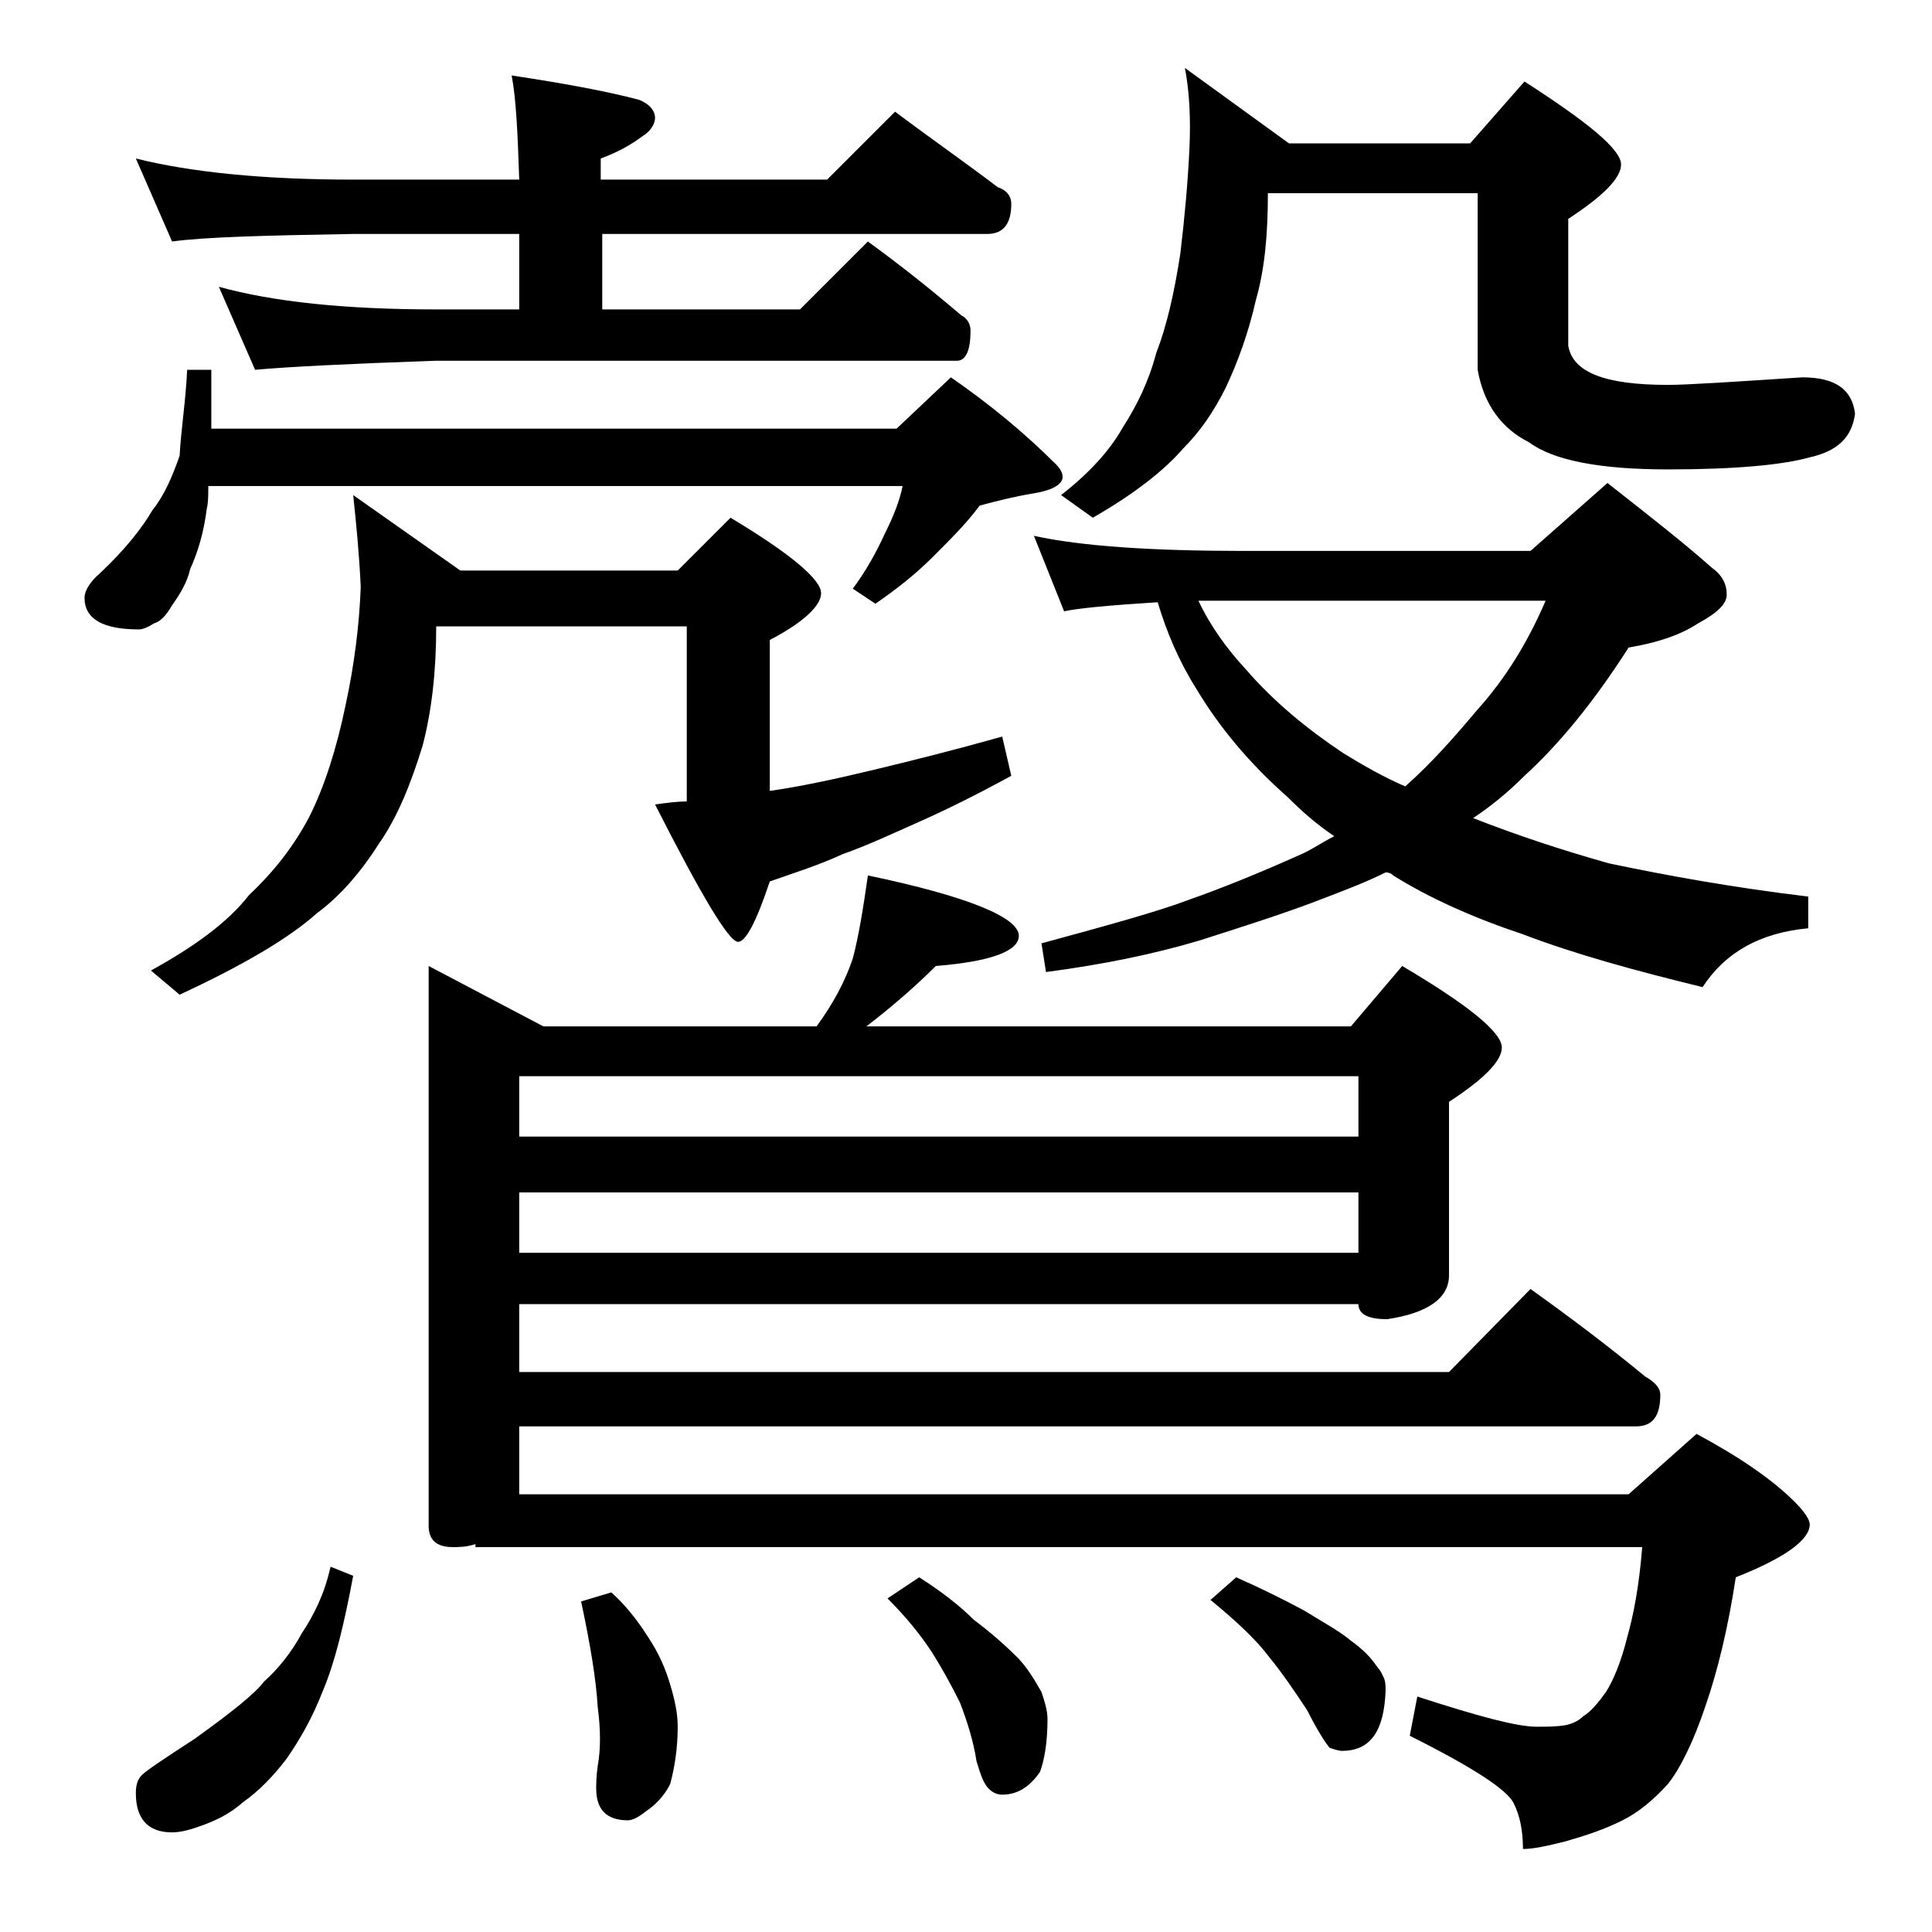 <?xml version="1.0" encoding="utf-8"?>
<!-- Generator: Adobe Illustrator 18.0.0, SVG Export Plug-In . SVG Version: 6.00 Build 0)  -->
<!DOCTYPE svg PUBLIC "-//W3C//DTD SVG 1.1//EN" "http://www.w3.org/Graphics/SVG/1.1/DTD/svg11.dtd">
<svg version="1.1" id="Layer_1" xmlns="http://www.w3.org/2000/svg" xmlns:xlink="http://www.w3.org/1999/xlink" x="0px" y="0px"
	 viewBox="0 0 128 128" enable-background="new 0 0 128 128" xml:space="preserve">
<path d="M12.4,24.5H14v3.9h45.4L63,25c2.6,1.8,4.9,3.7,7,5.8c0.2,0.2,0.4,0.5,0.4,0.8c0,0.5-0.7,0.9-2,1.1c-1.2,0.2-2.4,0.5-3.5,0.8
	c-0.8,1.1-1.9,2.2-3.1,3.4c-1.2,1.2-2.5,2.2-3.8,3.1l-1.5-1c0.9-1.2,1.6-2.5,2.1-3.6c0.6-1.2,1-2.2,1.2-3.2H13.8
	c0,0.6,0,1.1-0.1,1.5c-0.2,1.6-0.6,2.9-1.1,4c-0.2,0.9-0.7,1.7-1.2,2.4c-0.4,0.7-0.8,1.1-1.2,1.2c-0.3,0.2-0.7,0.4-1,0.4
	c-2.4,0-3.6-0.7-3.6-2.1c0-0.4,0.3-1,1-1.6c1.7-1.6,2.8-3,3.5-4.2c0.8-1,1.3-2.2,1.8-3.6C12,28.4,12.3,26.6,12.4,24.5z M9,10.5
	c3.6,0.9,8.4,1.4,14.4,1.4h11c-0.1-3-0.2-5.3-0.5-6.9c3.3,0.5,6.1,1,8.4,1.6c0.8,0.3,1.1,0.8,1.1,1.2S43.1,8.7,42.6,9
	c-0.8,0.6-1.7,1.1-2.8,1.5v1.4h15l4.5-4.5c2.4,1.8,4.7,3.4,6.8,5c0.6,0.2,0.9,0.6,0.9,1.1c0,1.3-0.5,2-1.6,2H39.9v5H53l4.5-4.5
	c2.2,1.6,4.2,3.2,6.2,4.9c0.4,0.2,0.6,0.6,0.6,1c0,1.3-0.3,2-0.9,2H28.9c-5.8,0.2-9.8,0.4-12,0.6L14.5,19c3.6,1,8.4,1.5,14.4,1.5
	h5.5v-5h-11c-5.8,0.1-9.8,0.2-12,0.5L9,10.5z M21.9,103.8l1.5,0.6c-0.6,3.2-1.2,5.7-2,7.6c-0.7,1.8-1.5,3.2-2.4,4.5
	c-0.9,1.2-1.9,2.2-2.9,2.9c-0.9,0.8-1.8,1.2-2.6,1.5c-0.8,0.3-1.5,0.5-2.1,0.5c-1.6,0-2.4-0.9-2.4-2.6c0-0.5,0.1-0.9,0.4-1.2
	c0.3-0.3,1.5-1.1,3.5-2.4c2.5-1.8,4-3,4.6-3.8c0.9-0.8,1.8-1.9,2.5-3.2C20.8,107,21.5,105.6,21.9,103.8z M23.4,32.8l7.1,5h14.4
	l3.5-3.5c4,2.4,6,4.1,6,5c0,0.8-1.1,1.9-3.4,3.1v10c2.1-0.3,4.4-0.8,6.9-1.4c2.5-0.6,5.3-1.3,8.5-2.2l0.6,2.6c-2.2,1.2-4.2,2.2-6,3
	c-1.8,0.8-3.5,1.6-5.2,2.2c-1.5,0.7-3.1,1.2-4.8,1.8c-0.9,2.7-1.6,4-2.1,4c-0.6,0-2.4-3-5.5-9.1c0.7-0.1,1.4-0.2,2.1-0.2V41.5H28.9
	c0,3-0.3,5.6-0.9,7.9c-0.8,2.6-1.7,4.8-2.9,6.5c-1.2,1.9-2.6,3.5-4.1,4.6c-1.9,1.7-5,3.5-9.1,5.4L10,64.3c2.9-1.6,5.1-3.2,6.5-5
	c1.7-1.6,3-3.3,4-5.2c1-2,1.8-4.5,2.4-7.4c0.6-2.8,0.9-5.3,1-7.8C23.8,36.7,23.6,34.7,23.4,32.8z M57.5,58c6.7,1.4,10,2.8,10,4
	c0,1-1.8,1.7-5.5,2c-1.3,1.3-2.9,2.7-4.6,4h32.1l3.4-4c4.4,2.6,6.6,4.4,6.6,5.4c0,0.9-1.2,2.1-3.5,3.6v11.5c0,1.5-1.4,2.5-4.1,2.9
	c-1.2,0-1.9-0.3-1.9-1H34.4v4.5H96l5.4-5.5c2.8,2,5.3,3.9,7.6,5.8c0.7,0.4,1,0.8,1,1.2c0,1.4-0.5,2.1-1.6,2.1h-74V99h73.5l4.5-4
	c2.8,1.5,5,3,6.5,4.5c0.7,0.7,1,1.2,1,1.5c0,1-1.6,2.2-4.9,3.5c-0.5,3.3-1.2,6.2-2,8.5c-0.8,2.4-1.7,4.2-2.5,5.2c-1,1.1-2,1.9-3,2.4
	c-1.2,0.6-2.4,1-3.8,1.4c-1.2,0.3-2.1,0.5-2.8,0.5c0-1.2-0.2-2.2-0.6-3c-0.4-0.9-2.7-2.4-6.9-4.5l0.5-2.6c4,1.3,6.6,2,7.9,2
	c0.7,0,1.3,0,1.9-0.1c0.5-0.1,0.9-0.3,1.2-0.6c0.5-0.3,1-0.9,1.5-1.6c0.5-0.8,1-2,1.4-3.6c0.4-1.4,0.8-3.4,1-6H31.5v-0.2
	c-0.6,0.2-1.1,0.2-1.5,0.2c-1.1,0-1.6-0.5-1.6-1.4V64l7.6,4h18.1c1.1-1.5,1.9-3,2.4-4.5C56.9,62,57.2,60.1,57.5,58z M34.4,75.3H90
	v-4H34.4V75.3z M34.4,83H90v-4H34.4V83z M40.5,105.5c0.9,0.8,1.7,1.8,2.4,2.9c0.8,1.2,1.2,2.2,1.5,3.2c0.3,1,0.5,1.9,0.5,2.8
	c0,1.4-0.2,2.7-0.5,3.8c-0.4,0.8-1,1.4-1.6,1.8c-0.5,0.4-0.9,0.6-1.2,0.6c-1.4,0-2.1-0.7-2.1-2.1c0-0.3,0-0.8,0.1-1.5
	c0.2-1.1,0.2-2.4,0-3.9c-0.1-1.8-0.5-4.2-1.1-7L40.5,105.5z M60.9,104.5c1.4,0.9,2.6,1.8,3.6,2.8c1.2,0.9,2.2,1.8,3,2.6
	c0.8,0.9,1.2,1.7,1.5,2.2c0.2,0.6,0.4,1.2,0.4,1.8c0,1.5-0.2,2.7-0.5,3.5c-0.7,1-1.5,1.5-2.5,1.5c-0.3,0-0.6-0.1-0.9-0.4
	s-0.5-0.8-0.8-1.8c-0.2-1.3-0.6-2.6-1.1-3.9c-0.6-1.2-1.2-2.3-1.9-3.4c-0.8-1.2-1.7-2.3-2.9-3.5L60.9,104.5z M68.5,35.5
	c3.2,0.7,7.9,1,13.9,1h19l5.1-4.5c2.8,2.2,5.1,4,6.9,5.6c0.7,0.5,1,1.1,1,1.8c0,0.6-0.6,1.2-1.9,1.9c-1.2,0.8-2.8,1.3-4.6,1.6
	c-2.3,3.6-4.6,6.4-6.9,8.5c-1.1,1.1-2.2,2-3.4,2.8c2.8,1.1,5.8,2.1,9,3c3.8,0.8,8.2,1.6,13.2,2.2v2.1c-3.2,0.3-5.5,1.6-7,3.9
	c-4.5-1.1-8.5-2.2-11.9-3.5c-3.3-1.1-6.2-2.4-8.6-3.9c-0.2-0.2-0.4-0.2-0.5-0.2c-1.2,0.6-2.5,1.1-3.8,1.6c-2.8,1.1-5.7,2-8.5,2.9
	c-3,0.9-6.4,1.6-10.2,2.1L69,62.5c4.4-1.2,7.7-2.1,9.8-2.9c2-0.7,4.5-1.7,7.4-3c0.7-0.3,1.4-0.8,2.2-1.2c-1.2-0.8-2.2-1.7-3.1-2.6
	c-2.5-2.2-4.5-4.6-6-7.1c-1.2-1.9-2-3.8-2.6-5.8c-3.2,0.2-5.3,0.4-6.2,0.6L68.5,35.5z M78.5,4.5l6.9,5h12l3.6-4.1
	c4.2,2.7,6.4,4.5,6.4,5.5c0,0.9-1.2,2.1-3.5,3.6v8.4c0.3,1.8,2.5,2.6,6.6,2.6c1.3,0,4.3-0.2,8.9-0.5c2.2,0,3.3,0.8,3.5,2.4
	c-0.2,1.6-1.2,2.5-3,2.9c-1.8,0.5-4.9,0.8-9.4,0.8s-7.6-0.6-9.2-1.8c-1.8-0.9-3-2.5-3.4-4.8V12.8H84c0,2.7-0.2,5-0.8,7.1
	c-0.5,2.2-1.2,4.1-2,5.8c-0.8,1.6-1.7,2.9-2.8,4c-1.2,1.4-3.2,3-6,4.6l-2.1-1.5c1.8-1.4,3.2-2.9,4.1-4.5c0.9-1.4,1.7-3,2.2-4.9
	c0.7-1.8,1.2-4,1.6-6.6c0.3-2.5,0.5-4.8,0.6-6.9C78.9,7.9,78.8,6,78.5,4.5z M79.4,39.8c0.8,1.7,1.9,3.2,3.1,4.5
	c1.9,2.2,4.1,4,6.5,5.6c1.3,0.8,2.7,1.6,4.1,2.2c1.7-1.5,3.2-3.2,4.8-5.1c1.8-2,3.3-4.4,4.5-7.2H79.4z M81.9,104.5
	c1.8,0.8,3.2,1.5,4.5,2.2c1.3,0.8,2.4,1.4,3.1,2c0.7,0.5,1.2,1,1.5,1.4c0.2,0.3,0.5,0.6,0.6,0.9c0.2,0.3,0.2,0.7,0.2,1
	c-0.1,2.7-1,4-2.9,4c-0.2,0-0.5-0.1-0.8-0.2c-0.2-0.2-0.8-1.1-1.5-2.5c-0.8-1.2-1.6-2.4-2.5-3.5c-0.9-1.2-2.2-2.4-3.9-3.8
	L81.9,104.5z"/>
</svg>
